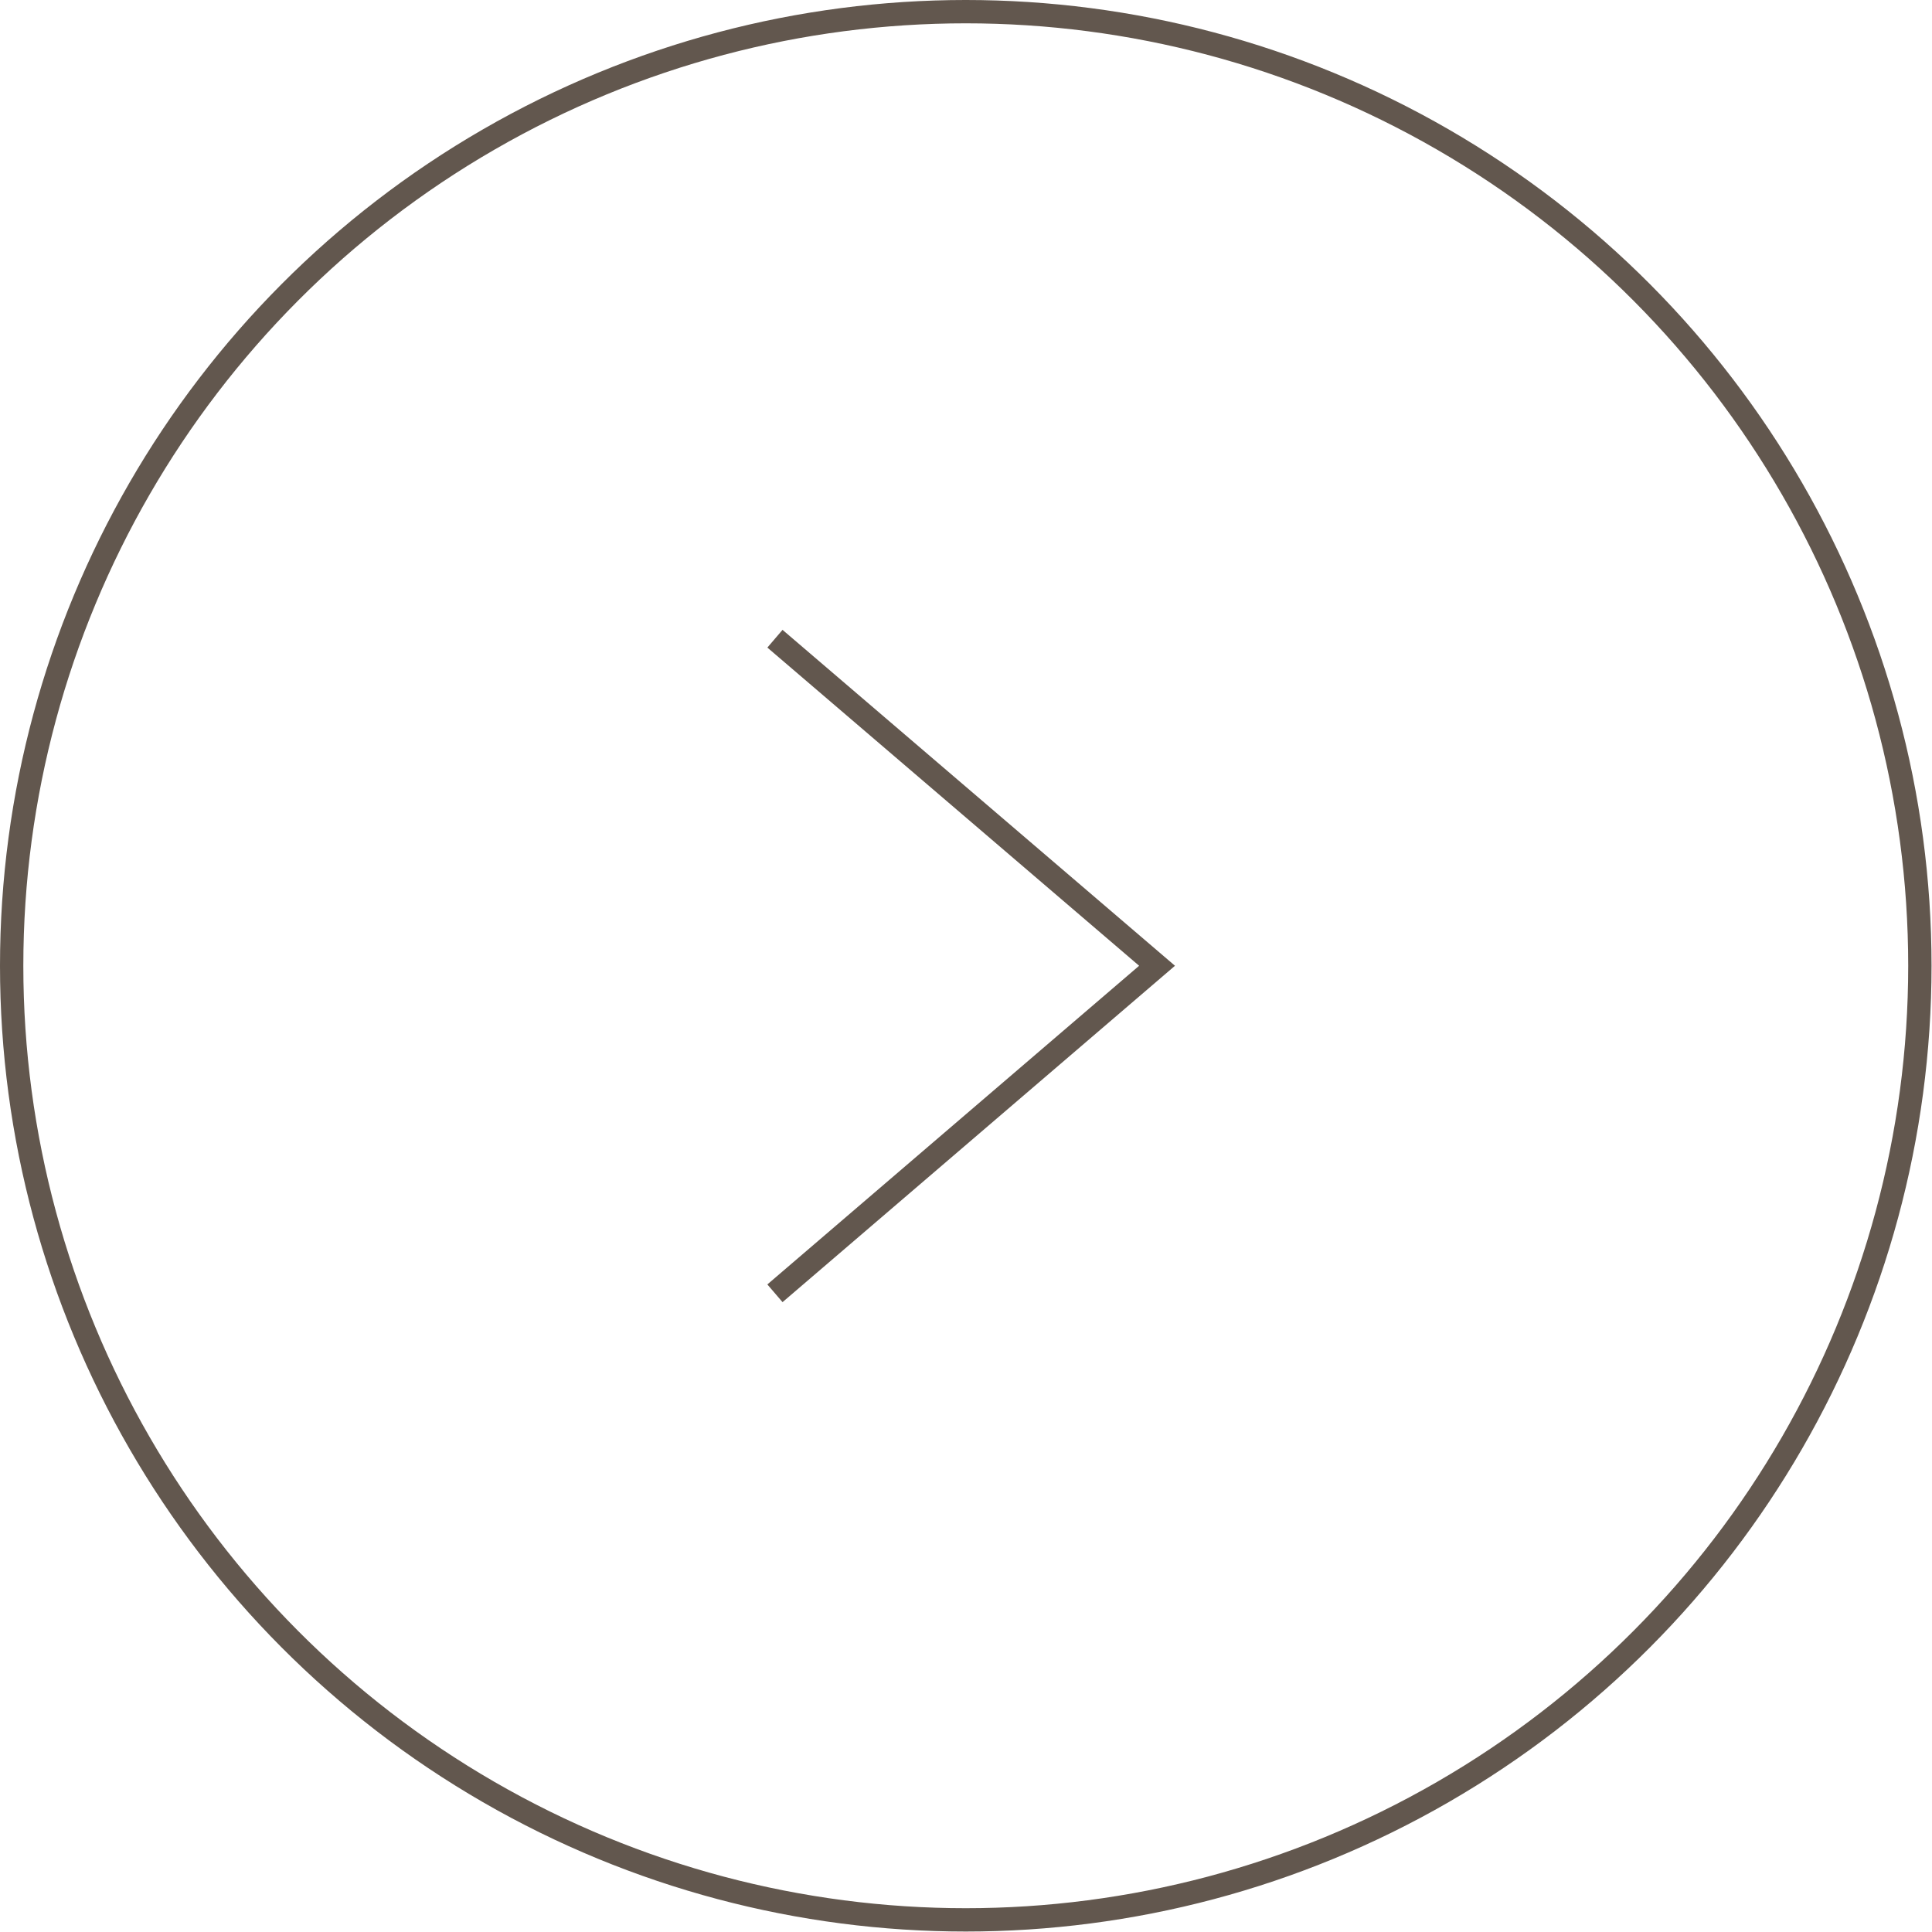 <svg xmlns="http://www.w3.org/2000/svg" viewBox="0 0 41.41 41.41"><defs><style>.cls-1{fill:none;stroke:#62574e;stroke-miterlimit:10;stroke-width:0.5px;}</style></defs><title>arrow-circle</title><g id="レイヤー_2" data-name="レイヤー 2"><g id="artwork"><circle class="cls-1" cx="20.7" cy="20.7" r="20.45"/><polyline class="cls-1" points="24.8 20.7 16.61 13.69 24.8 20.7 16.61 27.72"/></g></g></svg>